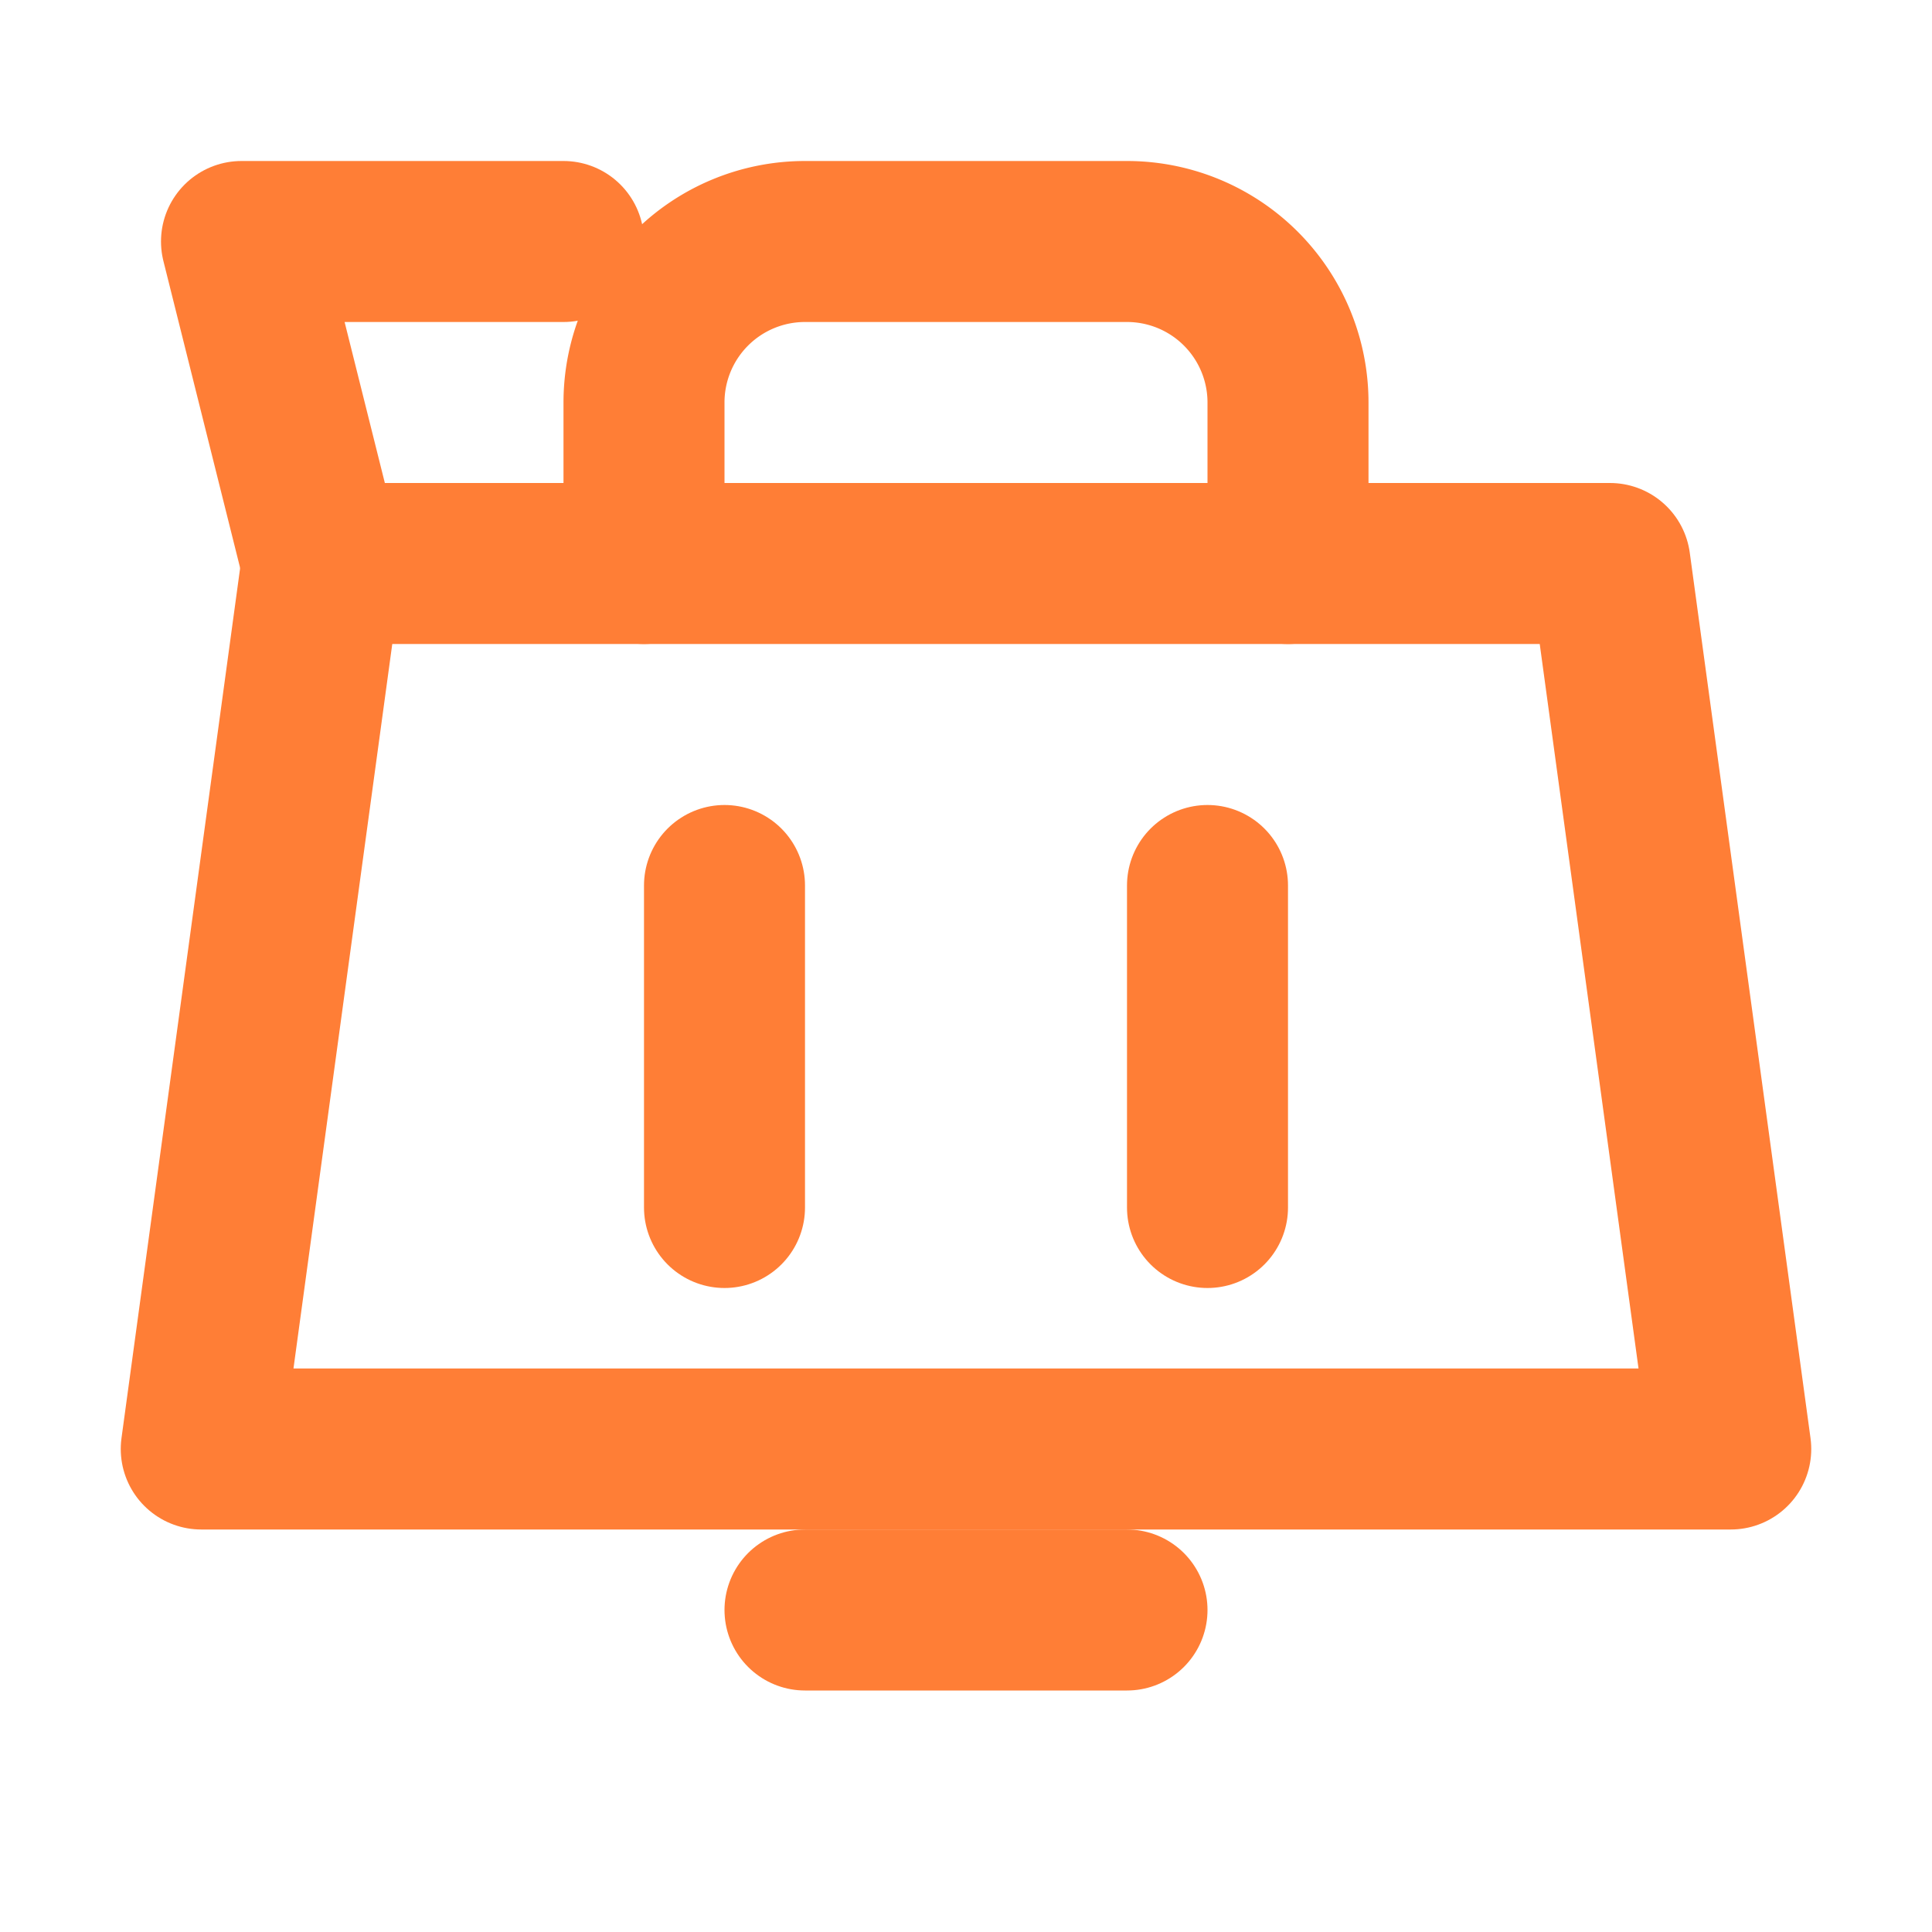 <svg xmlns="http://www.w3.org/2000/svg" width="24" height="24" viewBox="0 0 24 24" fill="none" stroke="#FF7E36" stroke-width="2" stroke-linecap="round" stroke-linejoin="round">
  <path d="M21.5 18H2.5L4 7H20L21.5 18Z"/>
  <path d="M4 7l-1-4h4"/>
  <path d="M16 7V5a2 2 0 0 0-2-2h-4a2 2 0 0 0-2 2v2"/>
  <line x1="9" y1="15" x2="9" y2="11"/>
  <line x1="15" y1="15" x2="15" y2="11"/>
  <path d="M10 20h4"/>
</svg>